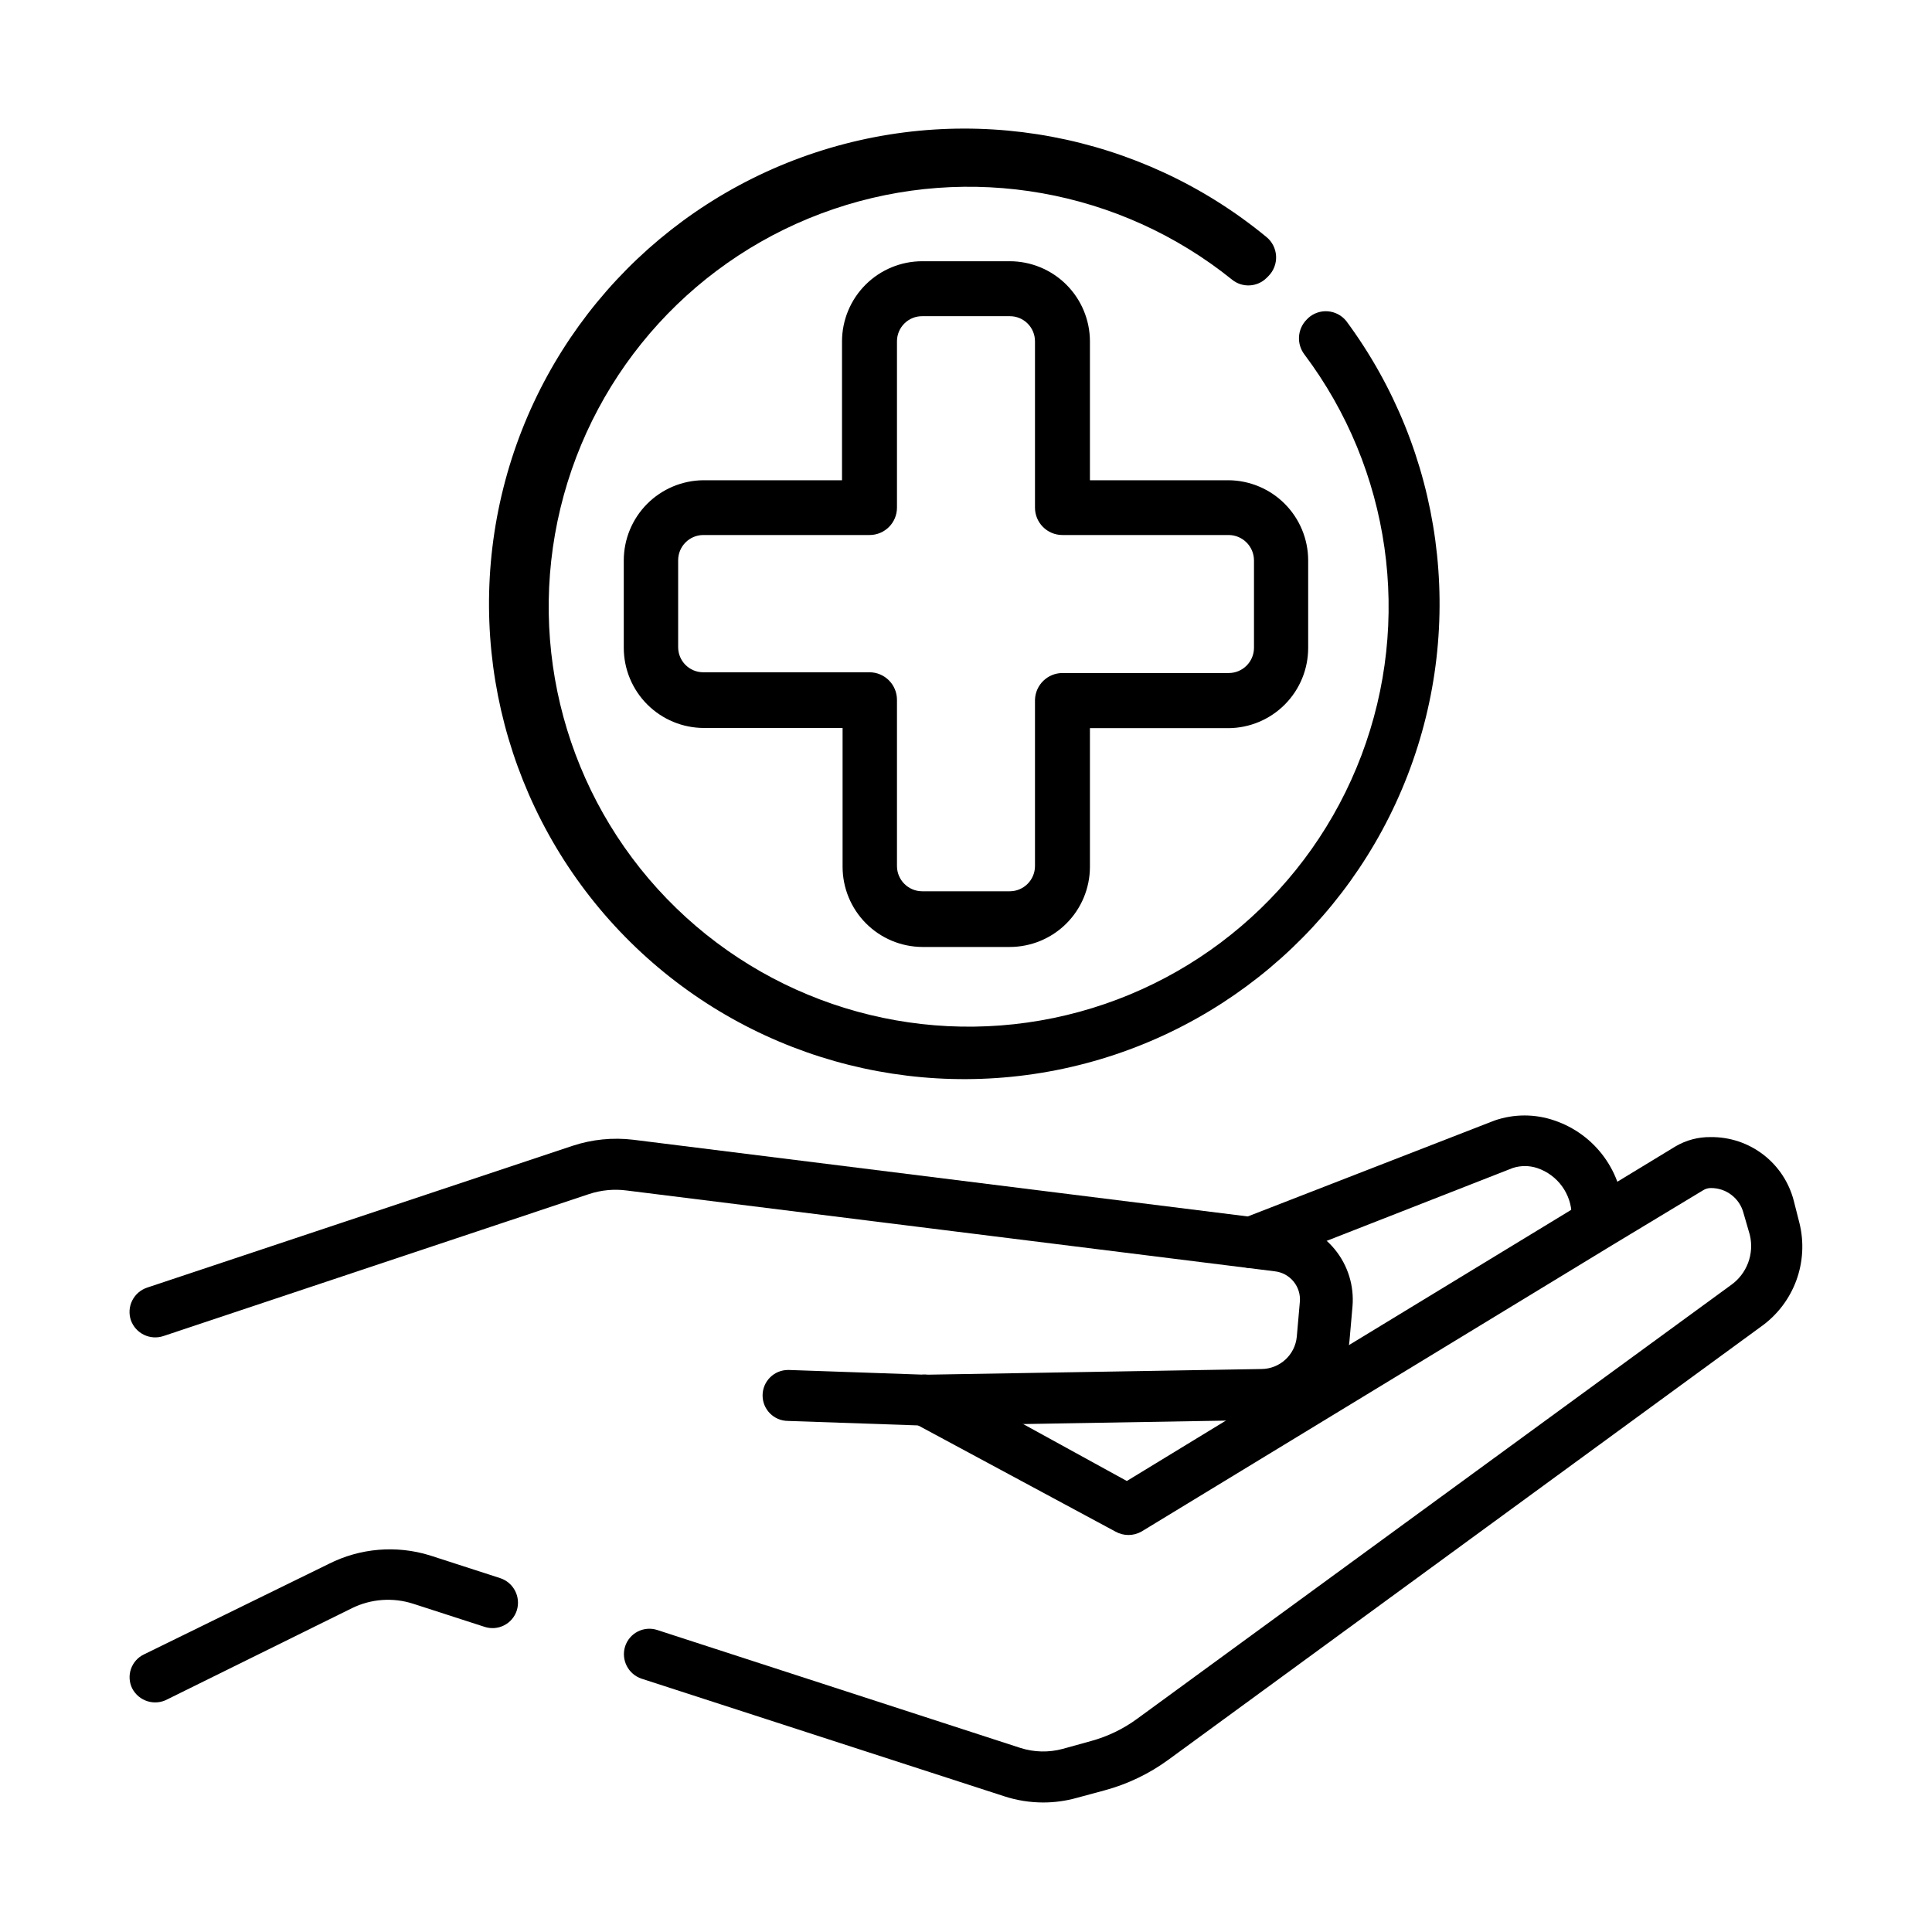 <?xml version="1.0" encoding="UTF-8"?>
<!-- Uploaded to: ICON Repo, www.svgrepo.com, Generator: ICON Repo Mixer Tools -->
<svg fill="#000000" width="800px" height="800px" version="1.1" viewBox="144 144 512 512" xmlns="http://www.w3.org/2000/svg">
 <g>
  <path d="m490.68 228.3-0.453 0.453c-2.422 2.5-2.656 6.394-0.555 9.168 22.906 30.473 28.617 70.551 15.141 106.21-13.477 35.66-44.266 61.938-81.598 69.648s-76.016-4.227-102.52-31.633c-26.496-27.402-37.125-66.465-28.164-103.52 8.961-37.051 36.262-66.941 72.352-79.211 36.094-12.27 75.957-5.211 105.64 18.707 2.734 2.207 6.695 1.988 9.172-0.504l0.453-0.453c1.395-1.406 2.133-3.336 2.027-5.312-0.105-1.98-1.043-3.82-2.582-5.066-33.332-27.438-78.391-35.891-119.4-22.398-41.012 13.488-72.254 47.039-82.789 88.902-10.535 41.863 1.102 86.207 30.836 117.5 29.738 31.293 73.43 45.176 115.78 36.789 42.348-8.387 77.449-37.879 93.012-78.145s9.422-85.699-16.277-120.39c-1.207-1.48-2.969-2.402-4.875-2.547-1.906-0.145-3.789 0.504-5.203 1.793z"/>
  <path d="m469.62 271.27h-36.777v-36.828c-0.016-5.629-2.262-11.023-6.246-15-3.984-3.977-9.387-6.211-15.016-6.211h-23.176c-5.629 0-11.031 2.234-15.016 6.211-3.984 3.977-6.231 9.371-6.246 15v36.828h-36.777c-5.594 0.055-10.941 2.312-14.887 6.281-3.941 3.973-6.16 9.336-6.172 14.93v23.227c0.012 5.621 2.254 11.008 6.227 14.984 3.977 3.973 9.363 6.215 14.984 6.227h36.777v36.777c0 5.613 2.219 10.996 6.176 14.98 3.953 3.984 9.32 6.242 14.934 6.281h23.176c5.629 0 11.031-2.234 15.016-6.211 3.984-3.977 6.231-9.371 6.246-15v-36.777h36.777c5.606-0.055 10.961-2.316 14.902-6.297 3.945-3.984 6.156-9.359 6.156-14.965v-23.227c-0.012-5.594-2.231-10.957-6.172-14.93-3.941-3.969-9.293-6.227-14.887-6.281zm6.699 44.438c-0.027 3.68-3.019 6.652-6.699 6.652h-44.082c-3.938 0.023-7.148 3.164-7.258 7.102v44.035c0 3.699-3 6.699-6.699 6.699h-23.176c-3.699 0-6.699-3-6.699-6.699v-44.035c0-4.016-3.242-7.277-7.254-7.305h-44.086c-3.672 0-6.648-2.977-6.648-6.652v-23.023c0-3.68 2.969-6.672 6.648-6.699h44.086c4.004 0 7.254-3.25 7.254-7.254v-44.086c0-1.77 0.707-3.469 1.965-4.719 1.258-1.25 2.961-1.945 4.734-1.93h23.176c1.773-0.016 3.477 0.68 4.734 1.93 1.258 1.25 1.965 2.949 1.965 4.719v44.086c0 4.004 3.25 7.254 7.258 7.254h44.082c3.688 0.027 6.672 3.012 6.699 6.699z"/>
  <path d="m257.88 556.18 18.691 6.047c3.555 1.176 5.508 4.992 4.383 8.562-0.555 1.719-1.77 3.141-3.379 3.953-1.609 0.816-3.477 0.953-5.188 0.379l-18.844-6.098 0.004 0.004c-5.371-1.75-11.207-1.332-16.273 1.156l-48.871 24.133c-1.617 0.887-3.527 1.078-5.289 0.539-1.766-0.543-3.234-1.77-4.082-3.41-0.793-1.605-0.91-3.465-0.324-5.16 0.586-1.695 1.828-3.086 3.449-3.856l48.969-23.98v-0.004c8.289-4.184 17.879-4.996 26.754-2.266z"/>
  <path d="m610.89 495.42-157.24 114.92c-5.078 3.715-10.801 6.465-16.875 8.109l-7.457 2.016c-2.887 0.805-5.871 1.211-8.867 1.211-3.527-0.004-7.027-0.562-10.379-1.664l-96.027-31.137c-3.555-1.176-5.508-4.988-4.383-8.562 0.555-1.715 1.77-3.141 3.379-3.953 1.609-0.816 3.477-0.953 5.188-0.379l96.176 31.234c3.644 1.164 7.547 1.254 11.234 0.254l7.457-2.066c4.41-1.199 8.559-3.195 12.242-5.894l157.34-114.92c4.269-2.988 6.269-8.289 5.039-13.352l-1.664-5.746c-1.016-3.941-4.59-6.684-8.664-6.648-0.73-0.004-1.449 0.207-2.066 0.605l-24.031 14.508-124.79 75.926c-2.141 1.211-4.762 1.211-6.902 0l-52.246-28.113-1.461-0.855c-1.59-0.844-2.773-2.289-3.285-4.016-0.512-1.723-0.305-3.582 0.566-5.156 1.246-2.156 3.551-3.484 6.047-3.477 1.066 0.051 2.117 0.324 3.07 0.809l22.824 12.293 27.508 15.113 25.945-15.82 32.848-20.152 58.945-35.871 12.242-7.457 15.418-9.371c2.836-1.672 6.078-2.523 9.371-2.469 5.016-0.047 9.902 1.582 13.883 4.633 3.981 3.051 6.824 7.344 8.082 12.195l1.512 5.945c1.25 5.027 0.965 10.312-0.812 15.18-1.777 4.863-4.969 9.086-9.16 12.129z"/>
  <path d="m389.32 521.82-36.477-1.258 0.004-0.004c-3.731 0-6.754-3.019-6.754-6.75 0-3.727 3.023-6.75 6.754-6.75h0.25l36.074 1.258 89.176-1.512h-0.004c4.84-0.055 8.859-3.746 9.32-8.562l0.805-9.168 0.004-0.004c0.383-4.078-2.578-7.711-6.652-8.16l-171.7-21.41c-3.387-0.453-6.832-0.125-10.074 0.957l-112.65 37.582c-3.562 1.242-7.457-0.625-8.715-4.18-0.574-1.711-0.449-3.582 0.355-5.195 0.805-1.617 2.215-2.848 3.926-3.422l112.75-37.582c5.188-1.719 10.695-2.269 16.121-1.613l171.95 21.461c5.457 0.613 10.457 3.328 13.941 7.574 3.481 4.242 5.168 9.68 4.699 15.148l-0.805 9.168c-0.535 5.688-3.16 10.973-7.367 14.832-4.207 3.863-9.695 6.027-15.406 6.078z"/>
  <path d="m475.57 480.05c-2.777 0.008-5.285-1.664-6.348-4.234-0.676-1.676-0.648-3.551 0.07-5.207s2.074-2.957 3.758-3.609l67.008-26.047c5.156-1.789 10.762-1.789 15.918 0 5.281 1.793 9.875 5.18 13.148 9.688 3.277 4.512 5.074 9.93 5.141 15.504v2.168c-0.305 3.57-3.293 6.312-6.875 6.312-3.586 0-6.574-2.742-6.879-6.312v-2.168c-0.043-5.711-3.703-10.77-9.117-12.594-2.129-0.707-4.426-0.707-6.551 0l-66.504 26.047c-0.887 0.32-1.828 0.473-2.769 0.453z"/>
 </g>
</svg>
